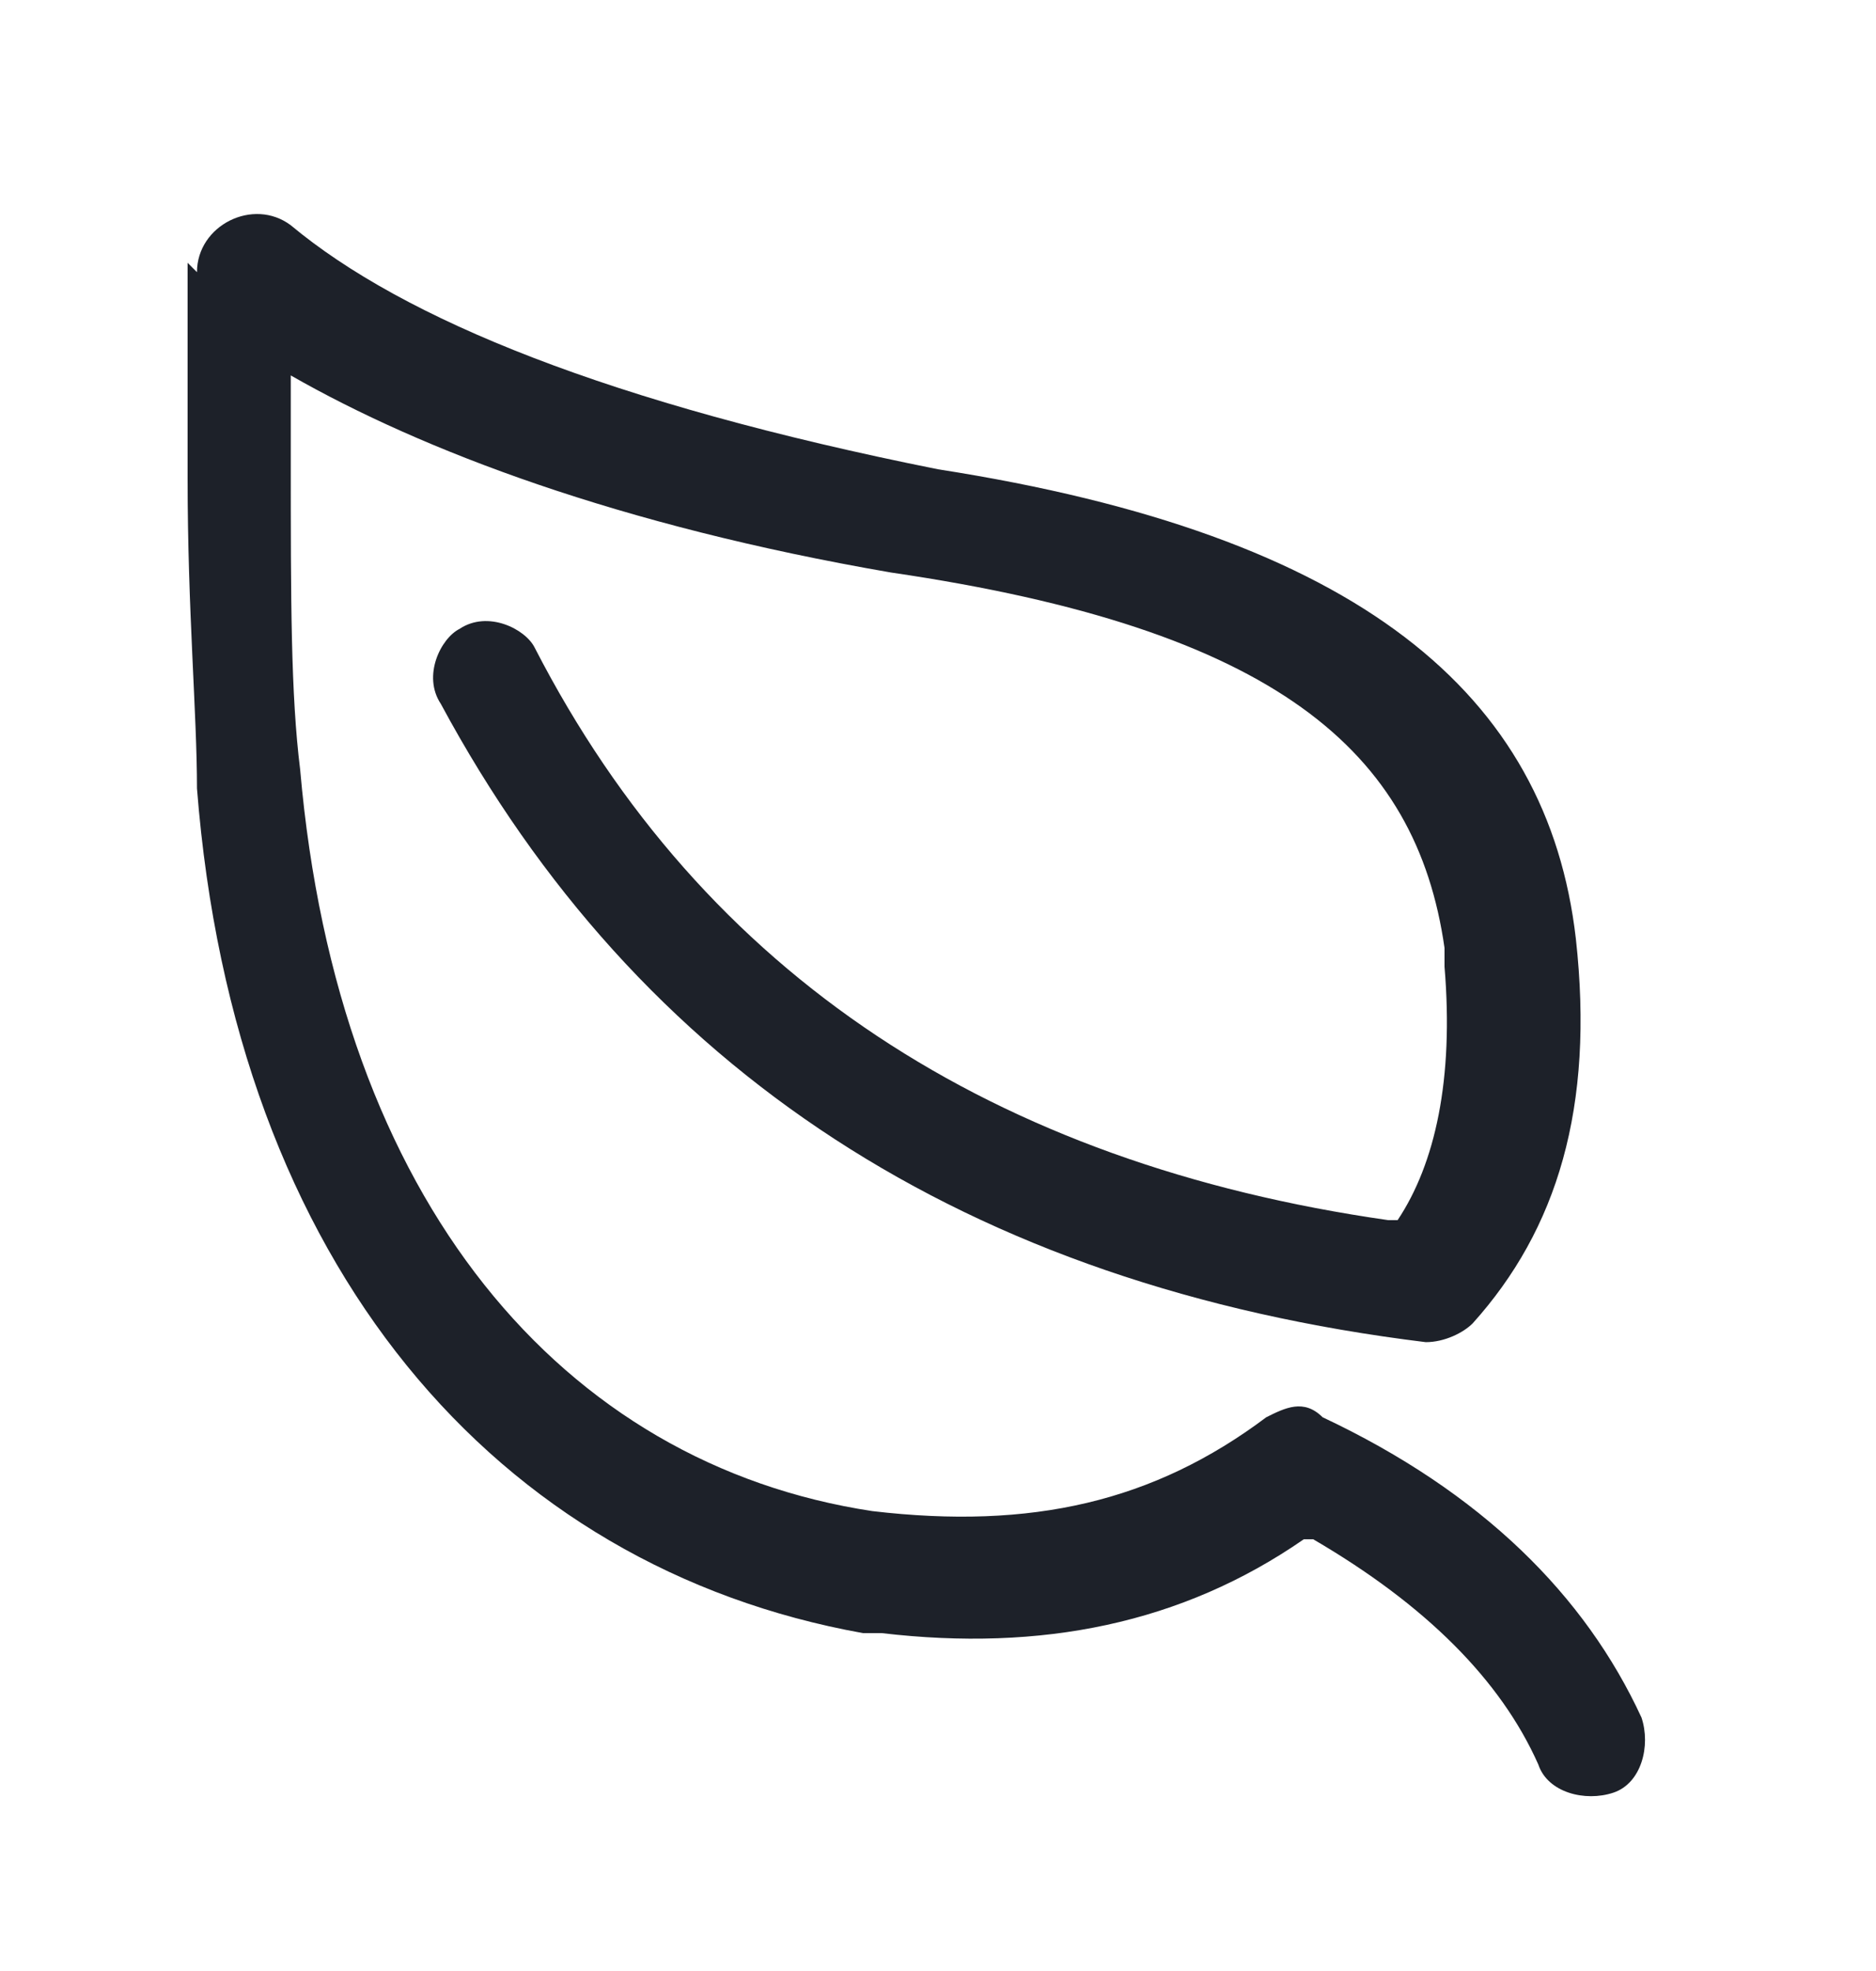 <?xml version="1.0" encoding="UTF-8"?>
<svg id="_图层_1" data-name="图层 1" xmlns="http://www.w3.org/2000/svg" version="1.1" viewBox="0 0 20 21">
  <defs>
    <style>
      .cls-1 {
        fill: #1d2129;
        stroke-width: 0px;
      }
    </style>
  </defs>
  <path id="_路径" data-name="路径" class="cls-1" d="M2.1,2.9c0-.5.6-.8,1-.5,1.2,1,3.4,1.9,6.9,2.6,4.5.7,6.5,2.4,6.8,5,.2,1.8-.2,3.1-1.1,4.1-.1.1-.3.2-.5.2-4.9-.6-8.4-2.9-10.5-6.8-.2-.3,0-.7.2-.8.3-.2.7,0,.8.2,1.8,3.5,4.9,5.5,9.1,6.1h.1s0,0,0,0c.4-.6.6-1.5.5-2.7v-.2c-.3-2.1-1.8-3.4-5.9-4-2.9-.5-5-1.3-6.4-2.1h0s0,0,0,0c0,.3,0,.6,0,.9h0c0,1.5,0,2.5.1,3.3.4,4.6,2.8,7.4,6.1,7.9,1.7.2,3-.1,4.2-1,.2-.1.4-.2.6,0,1.7.8,2.8,1.9,3.4,3.2.1.3,0,.7-.3.8-.3.1-.7,0-.8-.3-.4-.9-1.2-1.7-2.4-2.4h-.1c0,0,0,0,0,0-1.3.9-2.8,1.2-4.5,1h-.2c-3.9-.7-6.7-3.9-7.1-9,0-.8-.1-1.9-.1-3.3,0-.5,0-.9,0-1.5v-.6s0-.2,0-.2Z"/>
</svg>